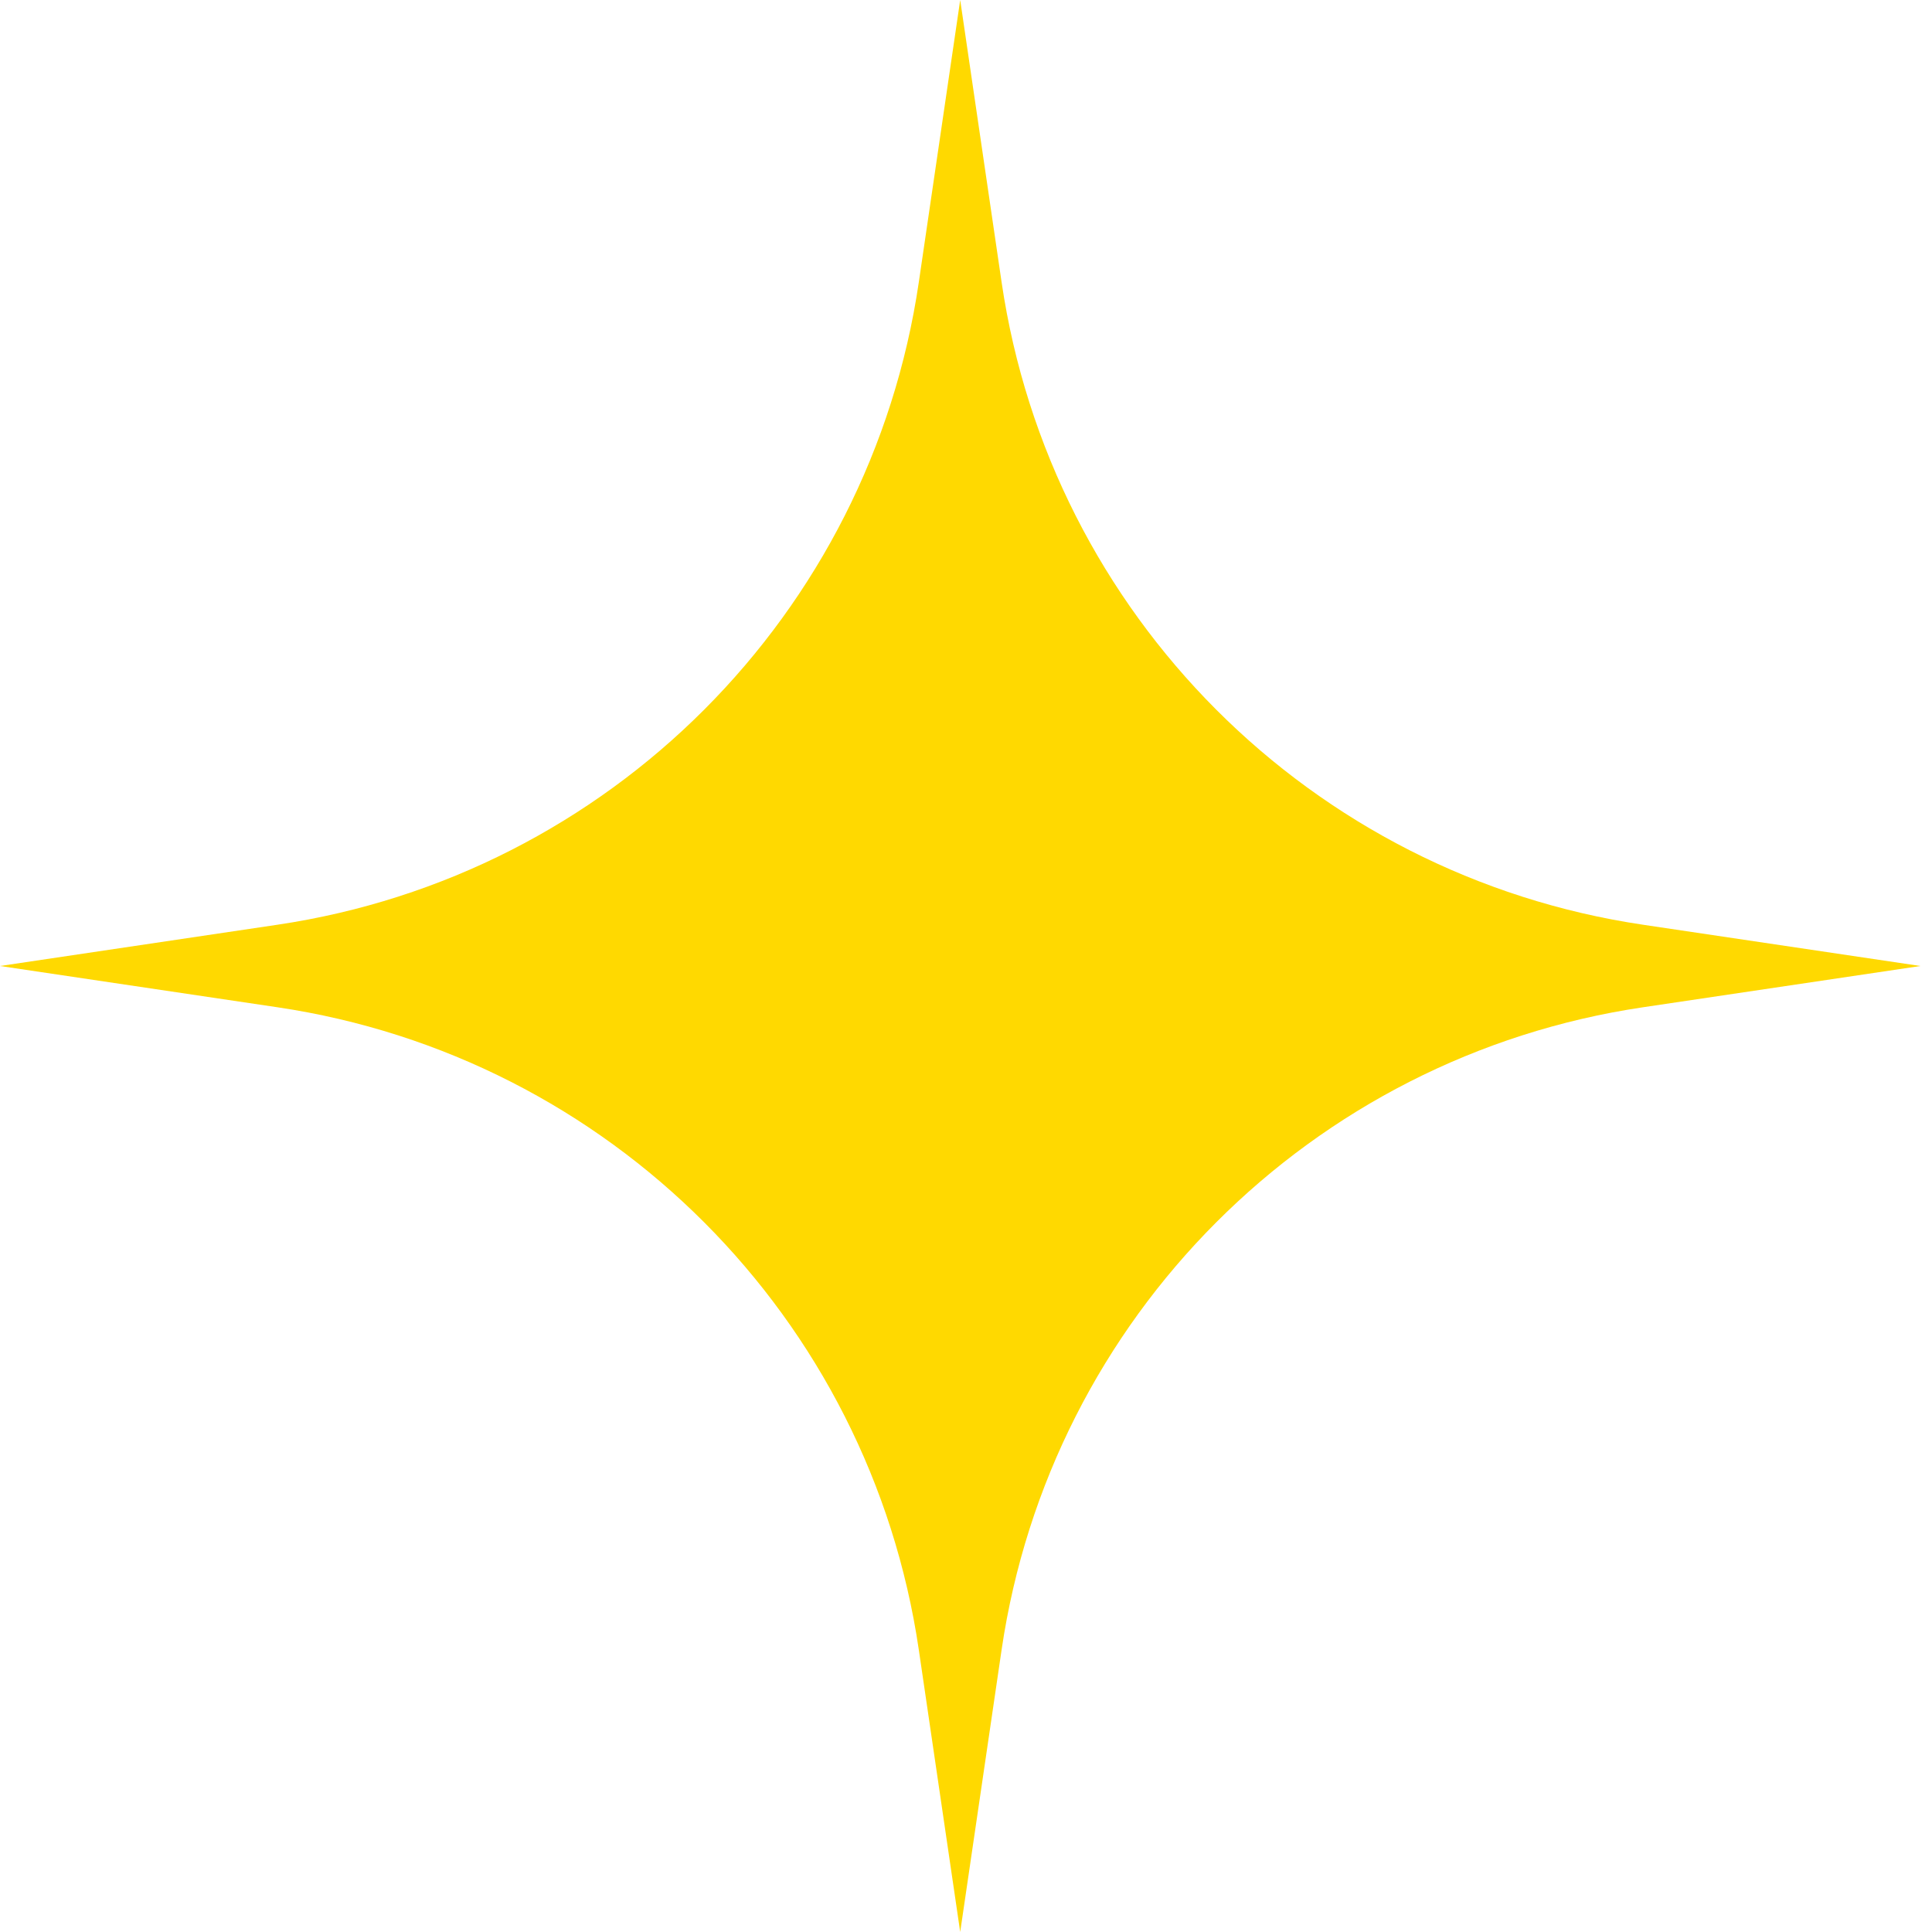 <?xml version="1.0" encoding="utf-8"?>
<svg xmlns="http://www.w3.org/2000/svg" fill="none" height="100%" overflow="visible" preserveAspectRatio="none" style="display: block;" viewBox="0 0 14 14" width="100%">
<path d="M6.958 0L7.258 2.045C7.612 4.452 9.5 6.344 11.906 6.701L13.916 7L11.906 7.299C9.5 7.656 7.612 9.548 7.258 11.955L6.958 14L6.658 11.955C6.304 9.548 4.416 7.656 2.01 7.299L0 7L2.01 6.701C4.416 6.344 6.304 4.452 6.658 2.045L6.958 0Z" fill="#FFD900" id="Star 28"/>
</svg>
